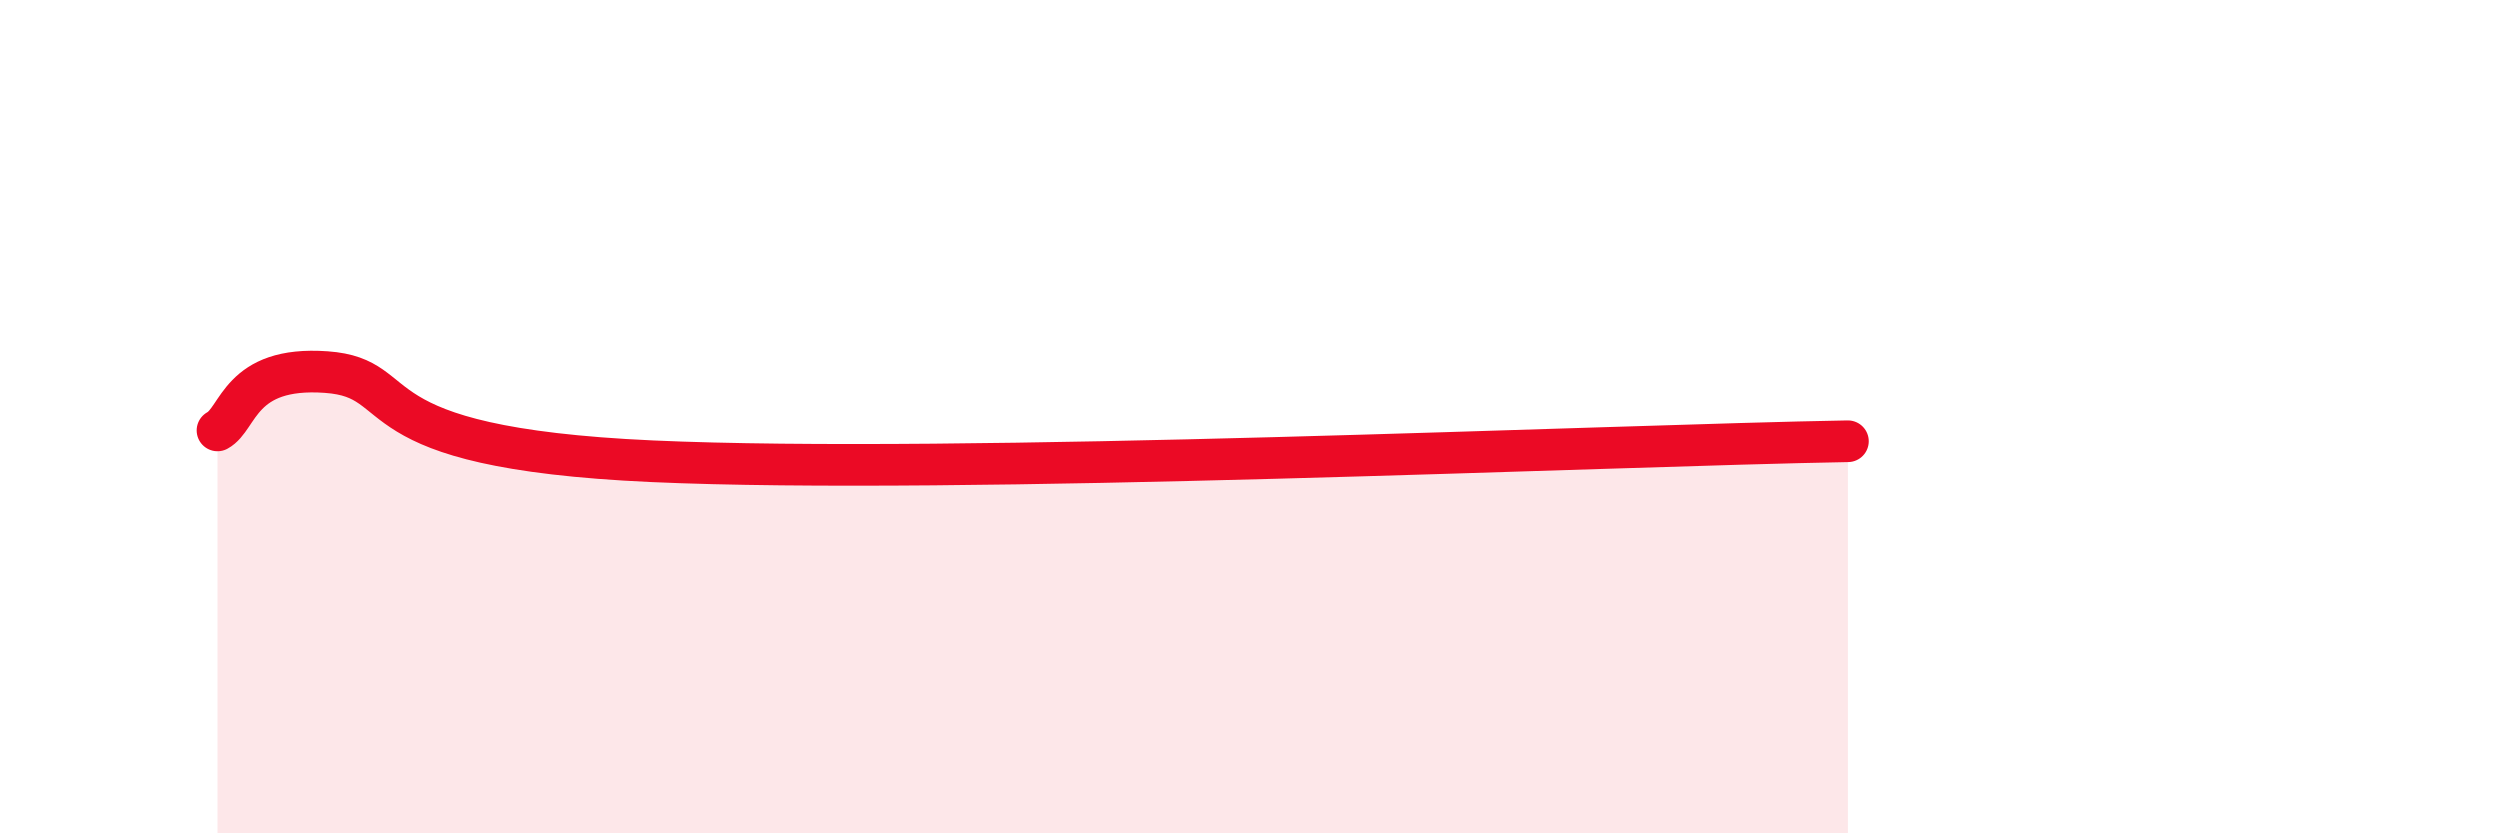 
    <svg width="60" height="20" viewBox="0 0 60 20" xmlns="http://www.w3.org/2000/svg">
      <path
        d="M 5.22,10.33 C 5.74,10.05 5.74,8.78 7.83,8.93 C 9.92,9.08 8.35,10.74 15.65,11.07 C 22.95,11.4 38.61,10.69 44.35,10.59L44.35 20L5.22 20Z"
        fill="#EB0A25"
        opacity="0.1"
        stroke-linecap="round"
        stroke-linejoin="round"
      />
      <path
        d="M 5.22,10.33 C 5.74,10.05 5.74,8.78 7.83,8.93 C 9.92,9.08 8.35,10.74 15.65,11.07 C 22.95,11.4 38.61,10.69 44.35,10.59"
        stroke="#EB0A25"
        stroke-width="1"
        fill="none"
        stroke-linecap="round"
        stroke-linejoin="round"
      />
    </svg>
  